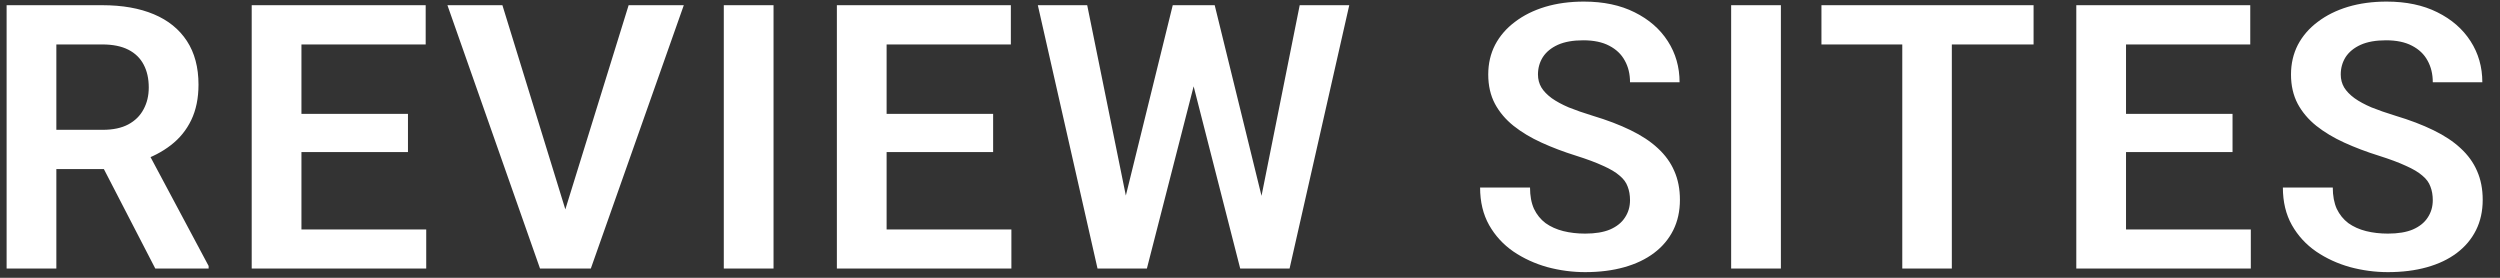 <svg width="135" height="15" viewBox="0 0 135 15" fill="none" xmlns="http://www.w3.org/2000/svg">
<rect x="0" y="0" width="135" height="15" fill="#333333" stroke="none"/>
<path d="M0.357 0.281H5.523C6.604 0.281 7.532 0.444 8.307 0.77C9.081 1.095 9.677 1.577 10.094 2.215C10.51 2.853 10.719 3.637 10.719 4.568C10.719 5.304 10.588 5.942 10.328 6.482C10.068 7.023 9.7 7.475 9.225 7.84C8.756 8.204 8.202 8.491 7.564 8.699L6.725 9.129H2.164L2.145 7.01H5.553C6.106 7.01 6.565 6.912 6.93 6.717C7.294 6.521 7.568 6.251 7.75 5.906C7.939 5.561 8.033 5.167 8.033 4.725C8.033 4.249 7.942 3.839 7.76 3.494C7.577 3.143 7.301 2.872 6.93 2.684C6.559 2.495 6.09 2.4 5.523 2.4H3.043V14.5H0.357V0.281ZM8.385 14.5L5.094 8.133L7.936 8.123L11.266 14.363V14.5H8.385ZM23.016 12.391V14.5H15.457V12.391H23.016ZM16.278 0.281V14.5H13.592V0.281H16.278ZM22.03 6.15V8.211H15.457V6.15H22.03ZM22.987 0.281V2.4H15.457V0.281H22.987ZM30.401 11.717L33.946 0.281H36.925L31.905 14.5H29.923L30.401 11.717ZM27.13 0.281L30.655 11.717L31.163 14.5H29.161L24.161 0.281H27.13ZM41.771 0.281V14.5H39.085V0.281H41.771ZM54.615 12.391V14.5H47.057V12.391H54.615ZM47.877 0.281V14.5H45.191V0.281H47.877ZM53.629 6.15V8.211H47.057V6.15H53.629ZM54.586 0.281V2.4H47.057V0.281H54.586ZM60.496 11.775L63.328 0.281H64.862L64.959 2.703L61.932 14.5H60.311L60.496 11.775ZM58.709 0.281L61.034 11.736V14.5H59.266L56.043 0.281H58.709ZM67.899 11.688L70.184 0.281H72.86L69.637 14.5H67.87L67.899 11.688ZM65.594 0.281L68.426 11.815L68.592 14.5H66.971L63.953 2.693L64.071 0.281H65.594ZM88.021 10.809C88.021 10.535 87.978 10.291 87.894 10.076C87.816 9.855 87.669 9.656 87.454 9.48C87.246 9.298 86.95 9.122 86.566 8.953C86.188 8.777 85.7 8.595 85.101 8.406C84.437 8.198 83.818 7.964 83.246 7.703C82.673 7.443 82.168 7.14 81.732 6.795C81.302 6.45 80.967 6.053 80.726 5.604C80.485 5.148 80.365 4.62 80.365 4.021C80.365 3.436 80.488 2.902 80.736 2.42C80.99 1.938 81.348 1.525 81.81 1.18C82.272 0.828 82.816 0.558 83.441 0.369C84.072 0.18 84.769 0.086 85.531 0.086C86.585 0.086 87.497 0.278 88.265 0.662C89.04 1.046 89.639 1.567 90.062 2.225C90.485 2.882 90.697 3.621 90.697 4.441H88.021C88.021 3.999 87.927 3.608 87.738 3.27C87.555 2.931 87.275 2.664 86.898 2.469C86.527 2.273 86.058 2.176 85.492 2.176C84.945 2.176 84.489 2.257 84.124 2.42C83.766 2.583 83.496 2.804 83.314 3.084C83.138 3.364 83.05 3.676 83.05 4.021C83.05 4.282 83.112 4.516 83.236 4.725C83.359 4.926 83.545 5.118 83.792 5.301C84.04 5.477 84.346 5.643 84.71 5.799C85.081 5.949 85.511 6.098 85.999 6.248C86.781 6.482 87.464 6.743 88.05 7.029C88.643 7.316 89.134 7.641 89.525 8.006C89.922 8.37 90.218 8.781 90.413 9.236C90.615 9.692 90.716 10.21 90.716 10.789C90.716 11.401 90.596 11.948 90.355 12.43C90.114 12.912 89.769 13.322 89.32 13.66C88.871 13.999 88.33 14.256 87.699 14.432C87.074 14.607 86.374 14.695 85.599 14.695C84.909 14.695 84.225 14.604 83.548 14.422C82.878 14.233 82.269 13.953 81.722 13.582C81.175 13.204 80.739 12.729 80.413 12.156C80.088 11.577 79.925 10.9 79.925 10.125H82.621C82.621 10.574 82.692 10.958 82.835 11.277C82.985 11.59 83.193 11.847 83.46 12.049C83.734 12.244 84.053 12.387 84.417 12.479C84.782 12.57 85.176 12.615 85.599 12.615C86.146 12.615 86.595 12.54 86.947 12.391C87.305 12.234 87.572 12.02 87.747 11.746C87.93 11.473 88.021 11.16 88.021 10.809ZM96.168 0.281V14.5H93.482V0.281H96.168ZM105.399 0.281V14.5H102.723V0.281H105.399ZM109.813 0.281V2.4H98.358V0.281H109.813ZM121.544 12.391V14.5H113.985V12.391H121.544ZM114.805 0.281V14.5H112.12V0.281H114.805ZM120.557 6.15V8.211H113.985V6.15H120.557ZM121.514 0.281V2.4H113.985V0.281H121.514ZM131.37 10.809C131.37 10.535 131.328 10.291 131.243 10.076C131.165 9.855 131.019 9.656 130.804 9.48C130.596 9.298 130.299 9.122 129.915 8.953C129.538 8.777 129.049 8.595 128.45 8.406C127.786 8.198 127.168 7.964 126.595 7.703C126.022 7.443 125.518 7.14 125.081 6.795C124.652 6.45 124.316 6.053 124.075 5.604C123.835 5.148 123.714 4.62 123.714 4.021C123.714 3.436 123.838 2.902 124.085 2.42C124.339 1.938 124.697 1.525 125.159 1.18C125.622 0.828 126.165 0.558 126.79 0.369C127.422 0.18 128.118 0.086 128.88 0.086C129.935 0.086 130.846 0.278 131.615 0.662C132.389 1.046 132.988 1.567 133.411 2.225C133.835 2.882 134.046 3.621 134.046 4.441H131.37C131.37 3.999 131.276 3.608 131.087 3.27C130.905 2.931 130.625 2.664 130.247 2.469C129.876 2.273 129.408 2.176 128.841 2.176C128.294 2.176 127.838 2.257 127.474 2.42C127.116 2.583 126.846 2.804 126.663 3.084C126.488 3.364 126.4 3.676 126.4 4.021C126.4 4.282 126.462 4.516 126.585 4.725C126.709 4.926 126.894 5.118 127.142 5.301C127.389 5.477 127.695 5.643 128.06 5.799C128.431 5.949 128.861 6.098 129.349 6.248C130.13 6.482 130.814 6.743 131.4 7.029C131.992 7.316 132.484 7.641 132.874 8.006C133.271 8.37 133.568 8.781 133.763 9.236C133.965 9.692 134.066 10.21 134.066 10.789C134.066 11.401 133.945 11.948 133.704 12.43C133.463 12.912 133.118 13.322 132.669 13.66C132.22 13.999 131.68 14.256 131.048 14.432C130.423 14.607 129.723 14.695 128.949 14.695C128.258 14.695 127.575 14.604 126.898 14.422C126.227 14.233 125.618 13.953 125.072 13.582C124.525 13.204 124.088 12.729 123.763 12.156C123.437 11.577 123.275 10.9 123.275 10.125H125.97C125.97 10.574 126.042 10.958 126.185 11.277C126.335 11.59 126.543 11.847 126.81 12.049C127.083 12.244 127.402 12.387 127.767 12.479C128.131 12.57 128.525 12.615 128.949 12.615C129.495 12.615 129.945 12.54 130.296 12.391C130.654 12.234 130.921 12.02 131.097 11.746C131.279 11.473 131.37 11.16 131.37 10.809Z" fill="white"/>
</svg>
